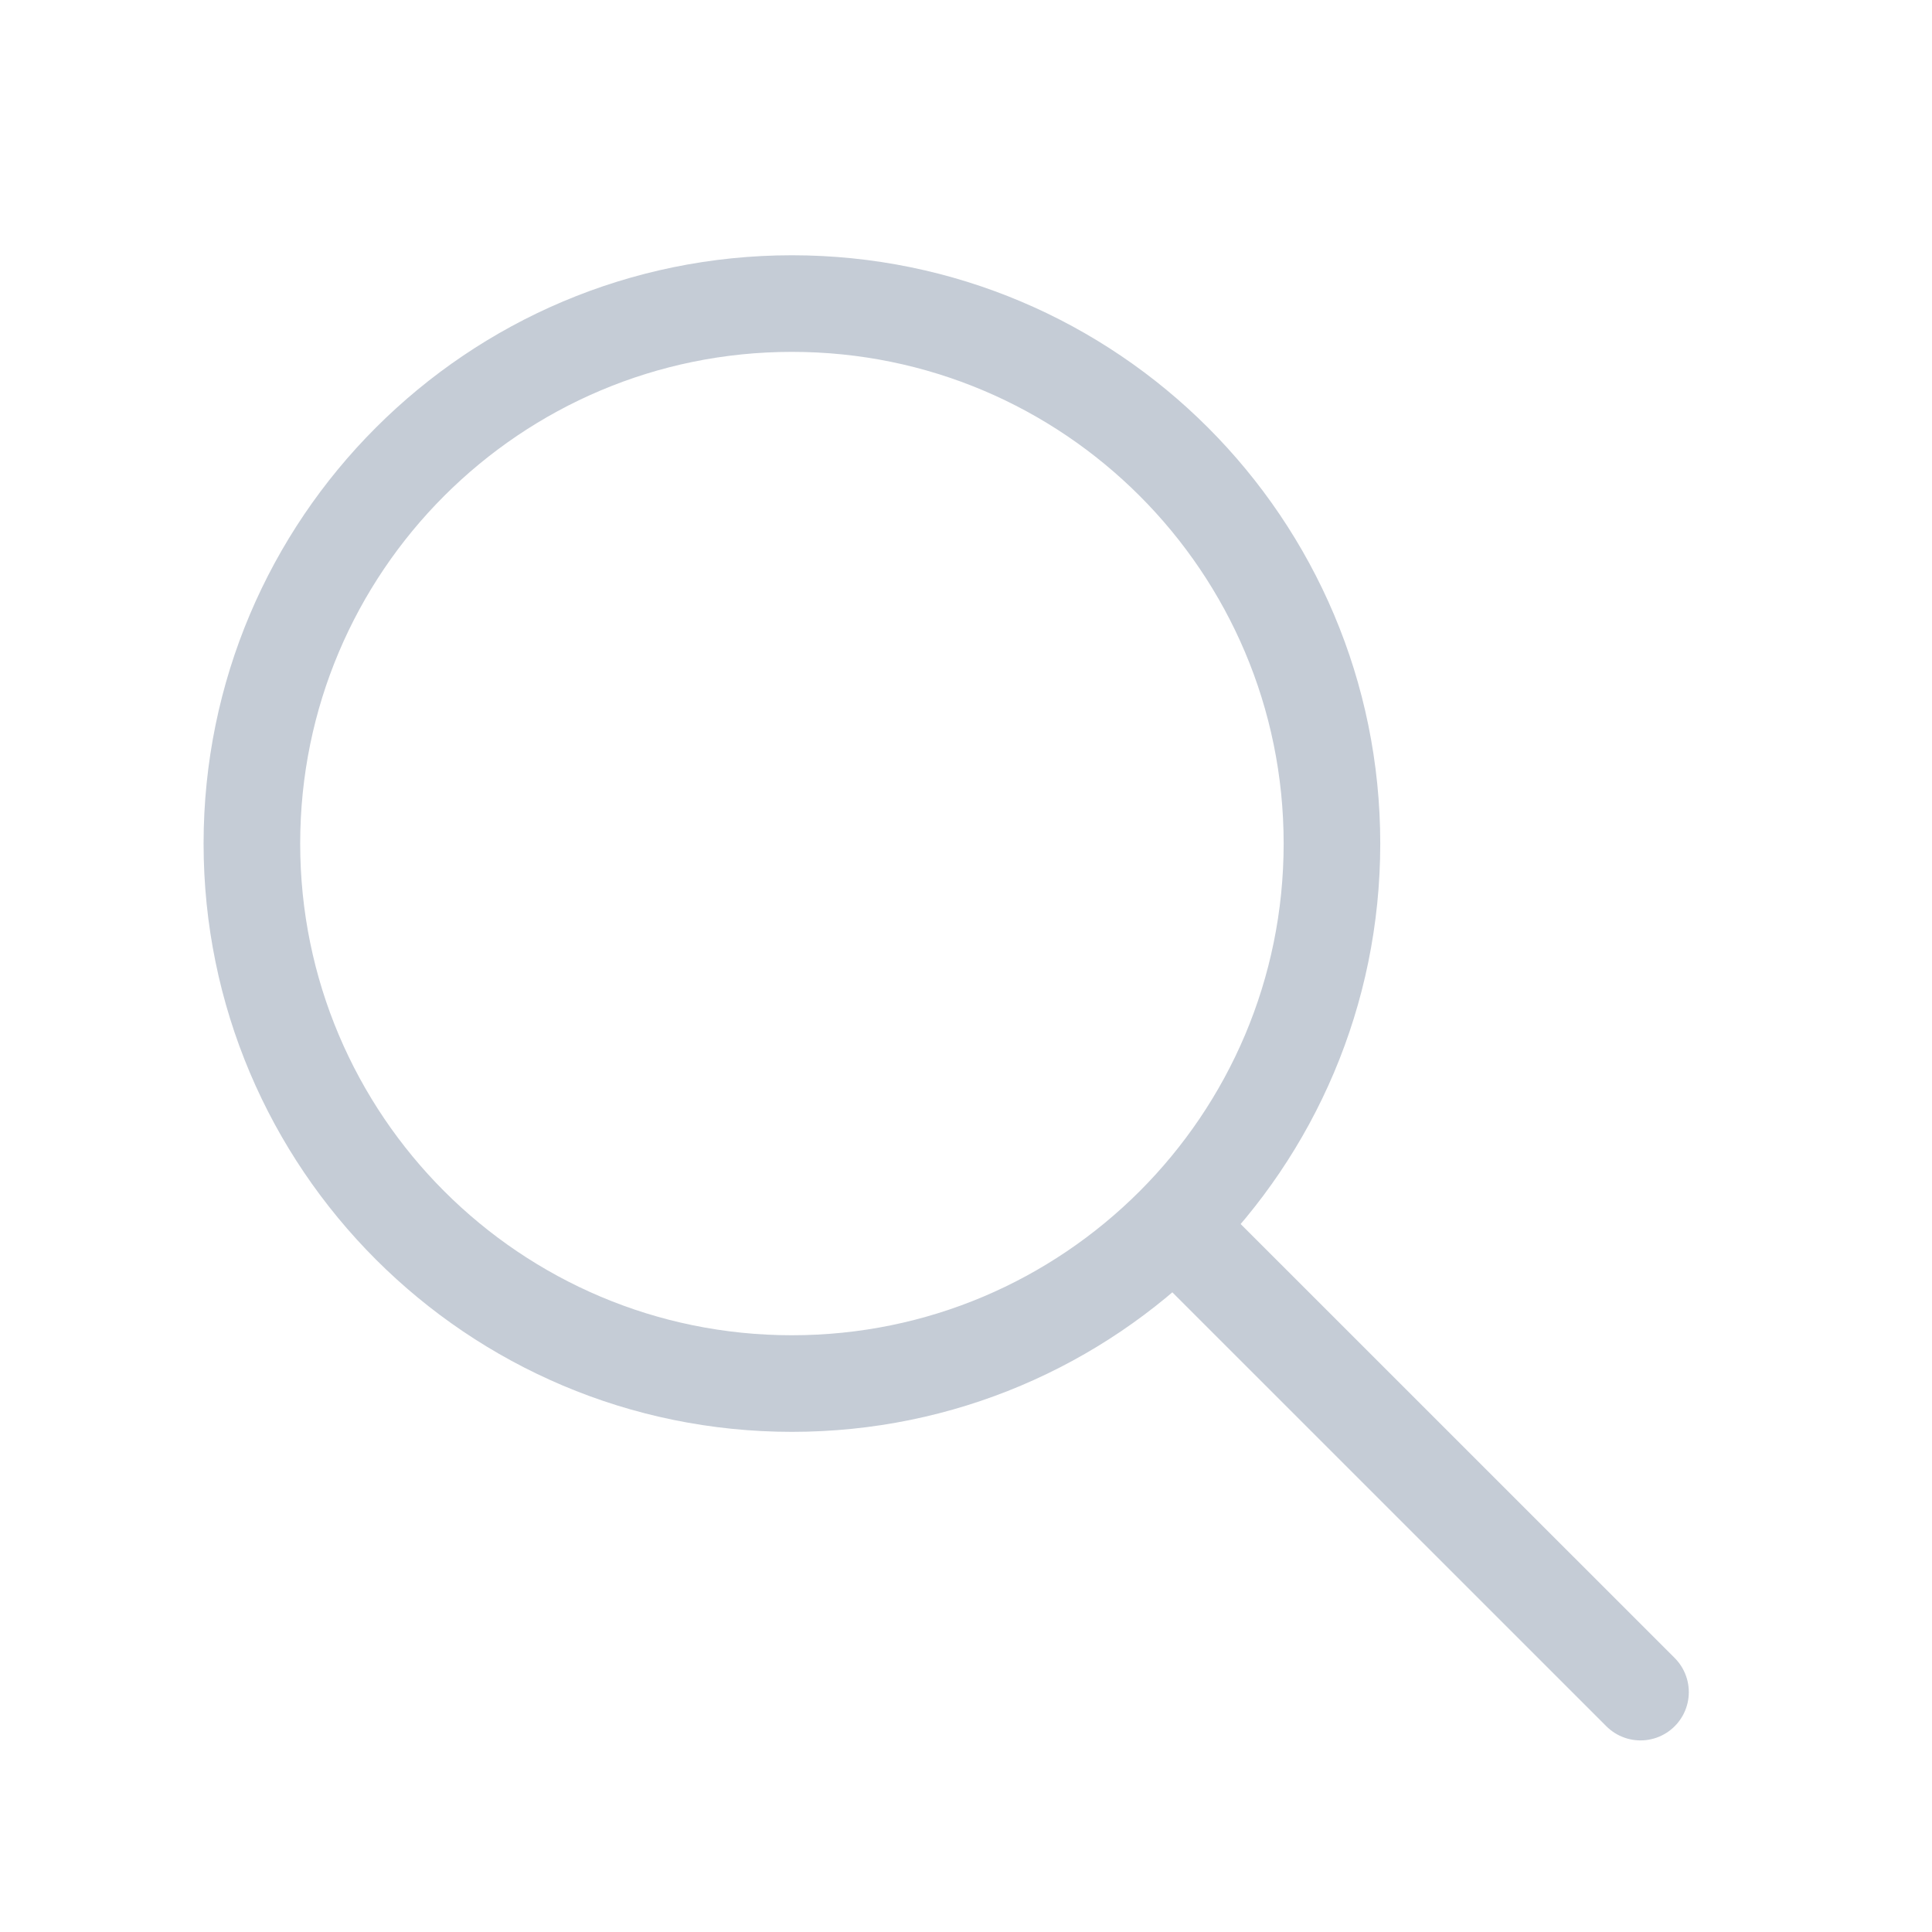 <svg width="24" height="24" viewBox="0 0 24 24" fill="none" xmlns="http://www.w3.org/2000/svg">
<path d="M14.629 15.271L20.379 21.02M9.838 17.187C6.133 17.187 3.129 14.184 3.129 10.479C3.129 6.774 6.133 3.771 9.838 3.771C13.543 3.771 16.546 6.774 16.546 10.479C16.546 14.184 13.543 17.187 9.838 17.187Z" stroke="#C5CCD6" stroke-width="1.2" stroke-linecap="round" stroke-linejoin="round"/>
</svg>
